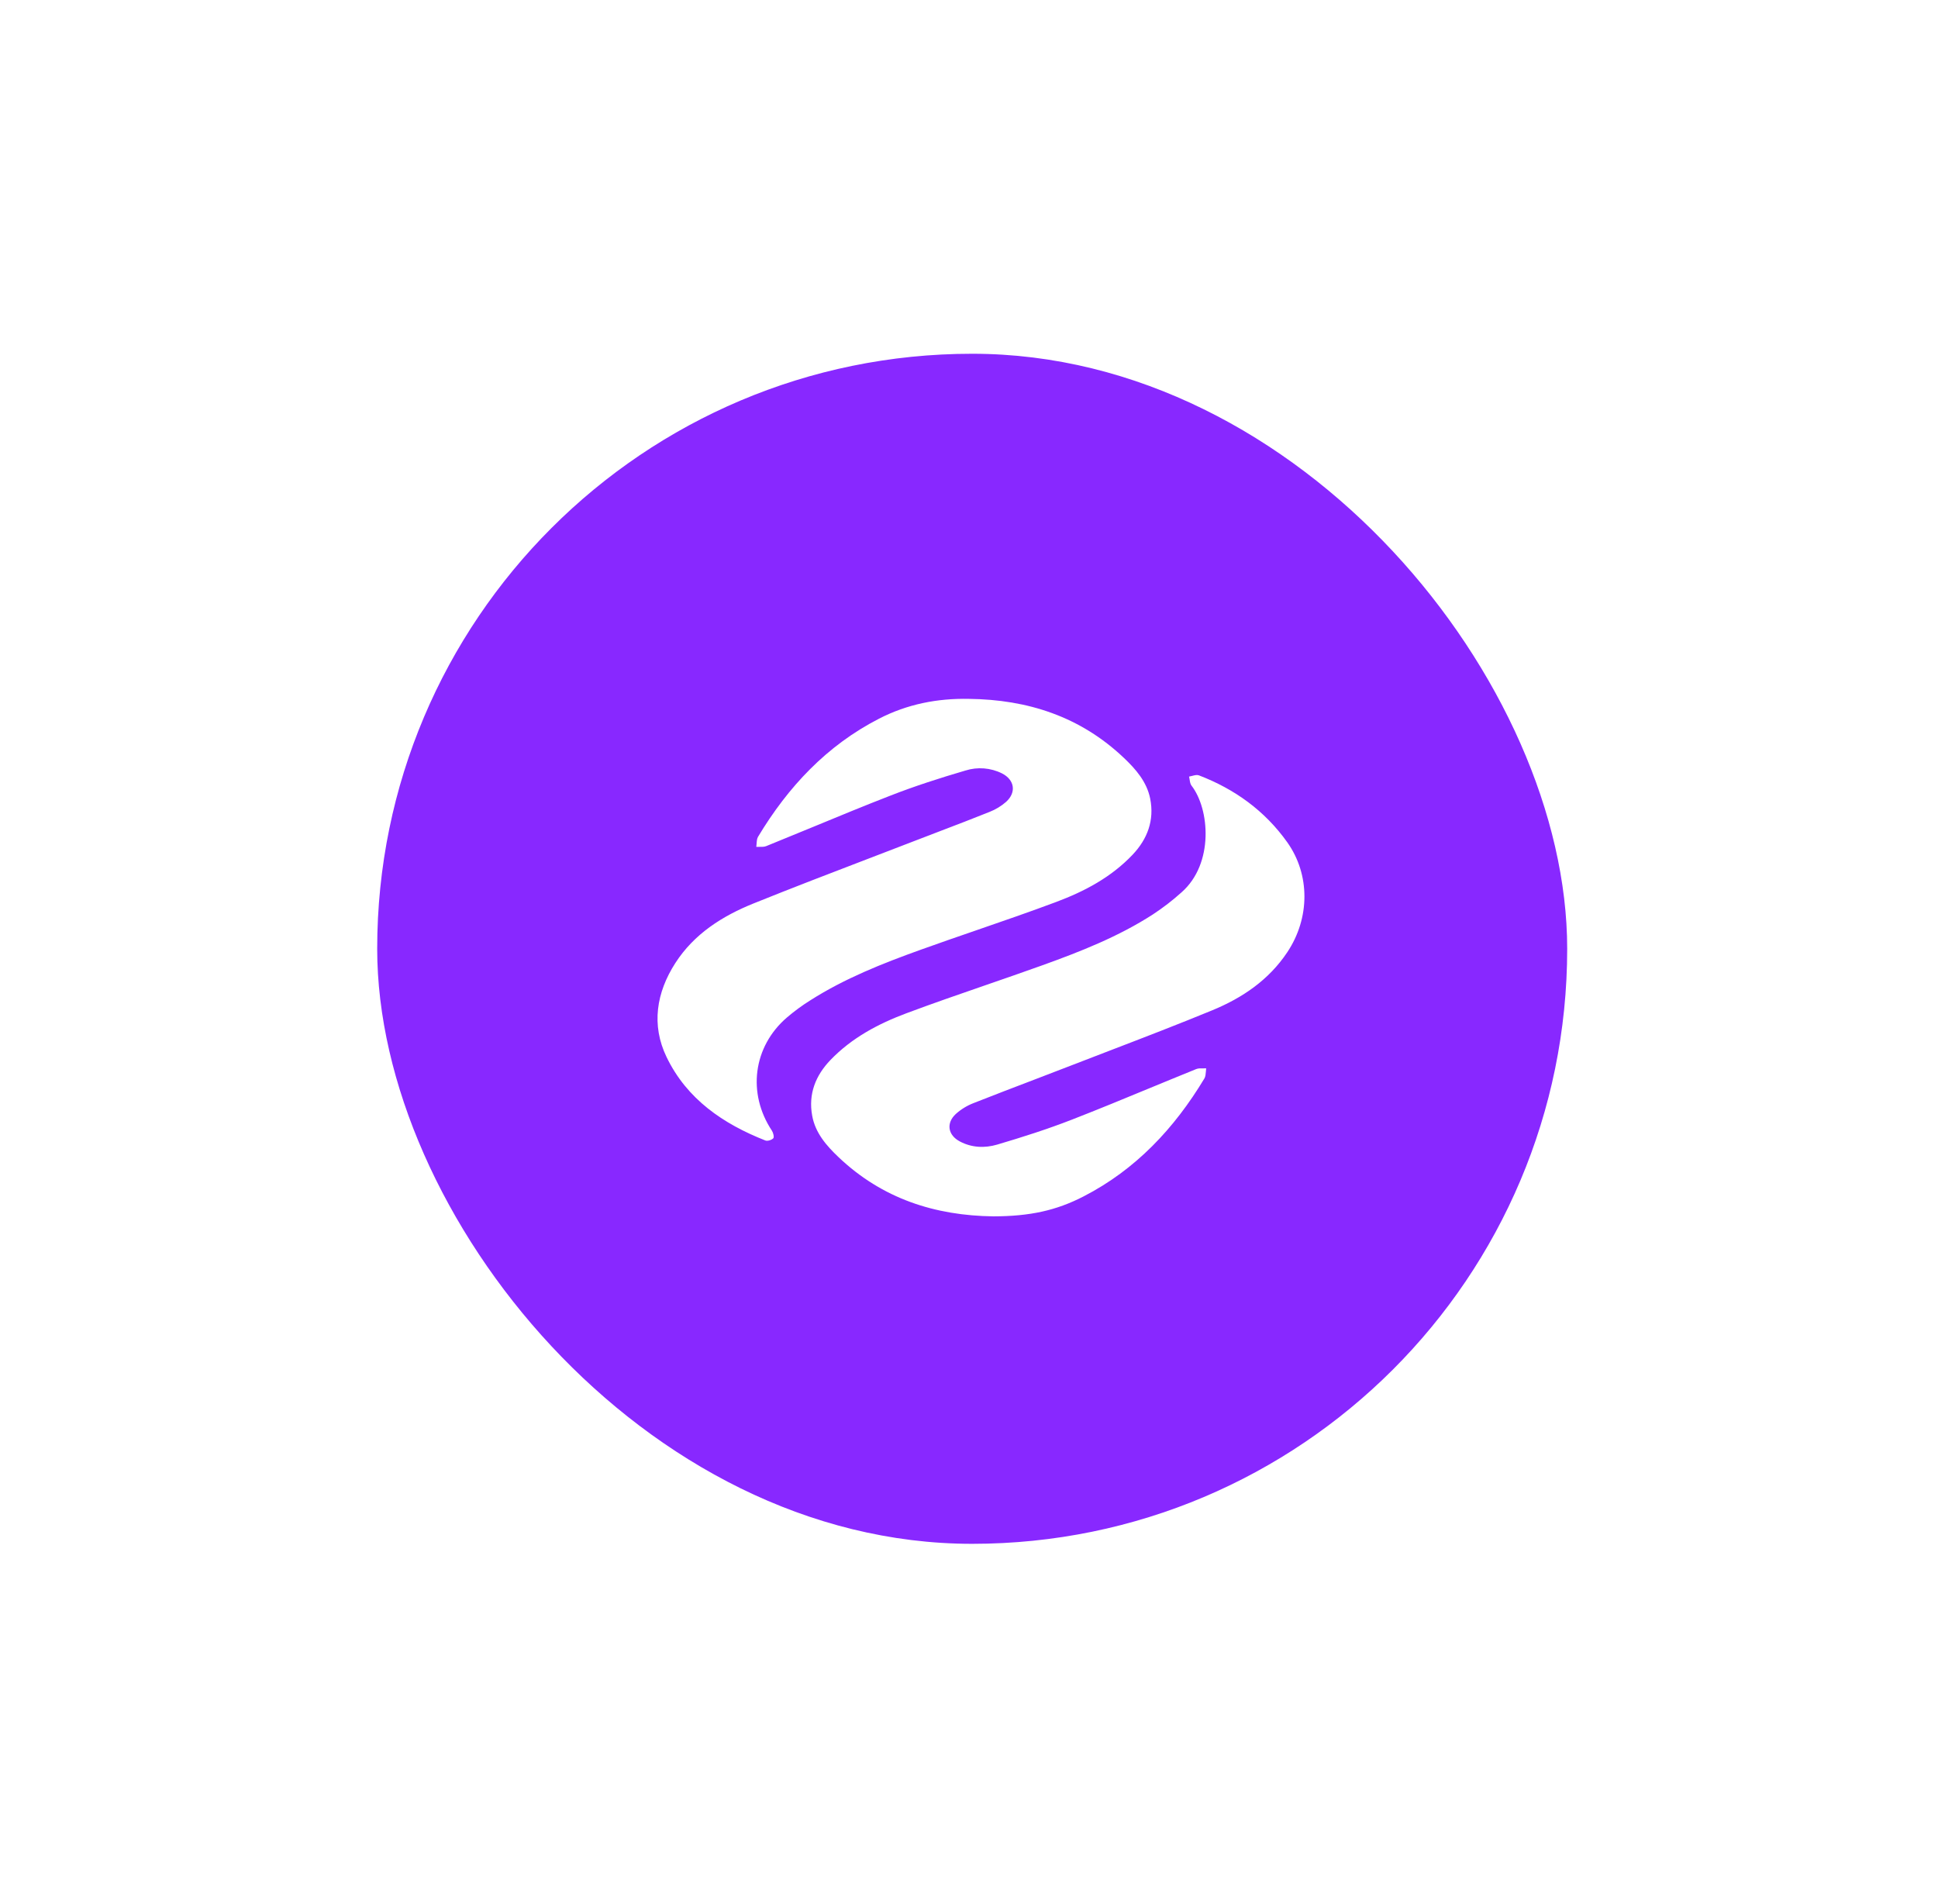 <svg width="57" height="56" viewBox="0 0 57 56" fill="none" xmlns="http://www.w3.org/2000/svg">
<g filter="url(#filter0_d_8129_255251)">
<rect x="11.094" y="7.867" width="35" height="35" rx="17.5" fill="#8828FF"/>
<path fill-rule="evenodd" clip-rule="evenodd" d="M33.312 22.6C32.684 23.262 31.898 23.678 31.069 23.988C30.287 24.281 29.498 24.553 28.709 24.825C28.163 25.013 27.618 25.201 27.076 25.396C25.955 25.799 24.845 26.238 23.832 26.883C23.59 27.034 23.36 27.204 23.142 27.39C22.148 28.247 21.974 29.62 22.705 30.719C22.744 30.779 22.774 30.91 22.744 30.94C22.693 30.992 22.573 31.03 22.509 31.004C21.273 30.517 20.203 29.792 19.605 28.551C19.15 27.61 19.306 26.652 19.861 25.789C20.416 24.926 21.249 24.402 22.164 24.033C23.295 23.577 24.434 23.14 25.573 22.704C26.048 22.522 26.523 22.34 26.997 22.157C27.214 22.073 27.431 21.99 27.648 21.907C28.134 21.722 28.62 21.536 29.102 21.342C29.281 21.272 29.447 21.172 29.592 21.045C29.9 20.765 29.84 20.397 29.471 20.209C29.136 20.042 28.75 20.012 28.393 20.125C27.65 20.343 26.911 20.58 26.189 20.862C25.42 21.16 24.657 21.476 23.894 21.791C23.443 21.977 22.991 22.163 22.539 22.346C22.479 22.371 22.41 22.37 22.34 22.369C22.308 22.368 22.276 22.368 22.244 22.37C22.249 22.338 22.251 22.305 22.253 22.272C22.258 22.2 22.263 22.129 22.294 22.075C23.18 20.601 24.317 19.39 25.849 18.602C26.681 18.173 27.568 17.998 28.498 18.017C30.223 18.036 31.773 18.535 33.057 19.754C33.407 20.086 33.73 20.456 33.829 20.951C33.956 21.589 33.748 22.139 33.312 22.6ZM35.259 20.265C36.31 20.667 37.199 21.304 37.861 22.235C38.537 23.187 38.53 24.466 37.862 25.467C37.316 26.288 36.536 26.812 35.659 27.174C34.656 27.587 33.642 27.977 32.628 28.366C32.28 28.5 31.931 28.634 31.582 28.769C31.192 28.92 30.802 29.069 30.411 29.219C29.819 29.445 29.227 29.671 28.637 29.904C28.444 29.978 28.265 30.087 28.111 30.226C27.823 30.494 27.877 30.845 28.229 31.032C28.581 31.22 28.966 31.232 29.328 31.126C30.071 30.906 30.81 30.671 31.531 30.39C32.299 30.091 33.061 29.777 33.822 29.462C34.275 29.276 34.728 29.088 35.182 28.905C35.241 28.881 35.31 28.882 35.38 28.884C35.412 28.884 35.445 28.885 35.476 28.883C35.471 28.914 35.469 28.947 35.467 28.98C35.461 29.052 35.456 29.123 35.425 29.178C34.538 30.652 33.401 31.862 31.869 32.65C31.061 33.067 30.287 33.233 29.22 33.236C27.498 33.215 25.947 32.715 24.664 31.496C24.309 31.159 23.98 30.785 23.888 30.277C23.77 29.637 23.988 29.092 24.427 28.636C25.053 27.985 25.832 27.573 26.654 27.265C27.428 26.975 28.209 26.706 28.99 26.436C29.544 26.245 30.098 26.053 30.65 25.855C31.778 25.449 32.895 25.011 33.912 24.354C34.208 24.159 34.49 23.942 34.754 23.704C35.71 22.861 35.577 21.253 35.045 20.569C35.01 20.524 34.999 20.458 34.989 20.392C34.984 20.362 34.98 20.331 34.972 20.303C35.003 20.298 35.035 20.29 35.066 20.281C35.136 20.263 35.205 20.245 35.259 20.265Z" fill="white"/>
</g>
<defs>
<filter id="filter0_d_8129_255251" x="0.946" y="0.256" width="55.295" height="55.295" filterUnits="userSpaceOnUse" color-interpolation-filters="sRGB">
<feFlood flood-opacity="0" result="BackgroundImageFix"/>
<feColorMatrix in="SourceAlpha" type="matrix" values="0 0 0 0 0 0 0 0 0 0 0 0 0 0 0 0 0 0 127 0" result="hardAlpha"/>
<feOffset dy="2.537"/>
<feGaussianBlur stdDeviation="5.074"/>
<feColorMatrix type="matrix" values="0 0 0 0 0 0 0 0 0 0 0 0 0 0 0 0 0 0 0.12 0"/>
<feBlend mode="normal" in2="BackgroundImageFix" result="effect1_dropShadow_8129_255251"/>
<feBlend mode="normal" in="SourceGraphic" in2="effect1_dropShadow_8129_255251" result="shape"/>
</filter>
</defs>
</svg>

